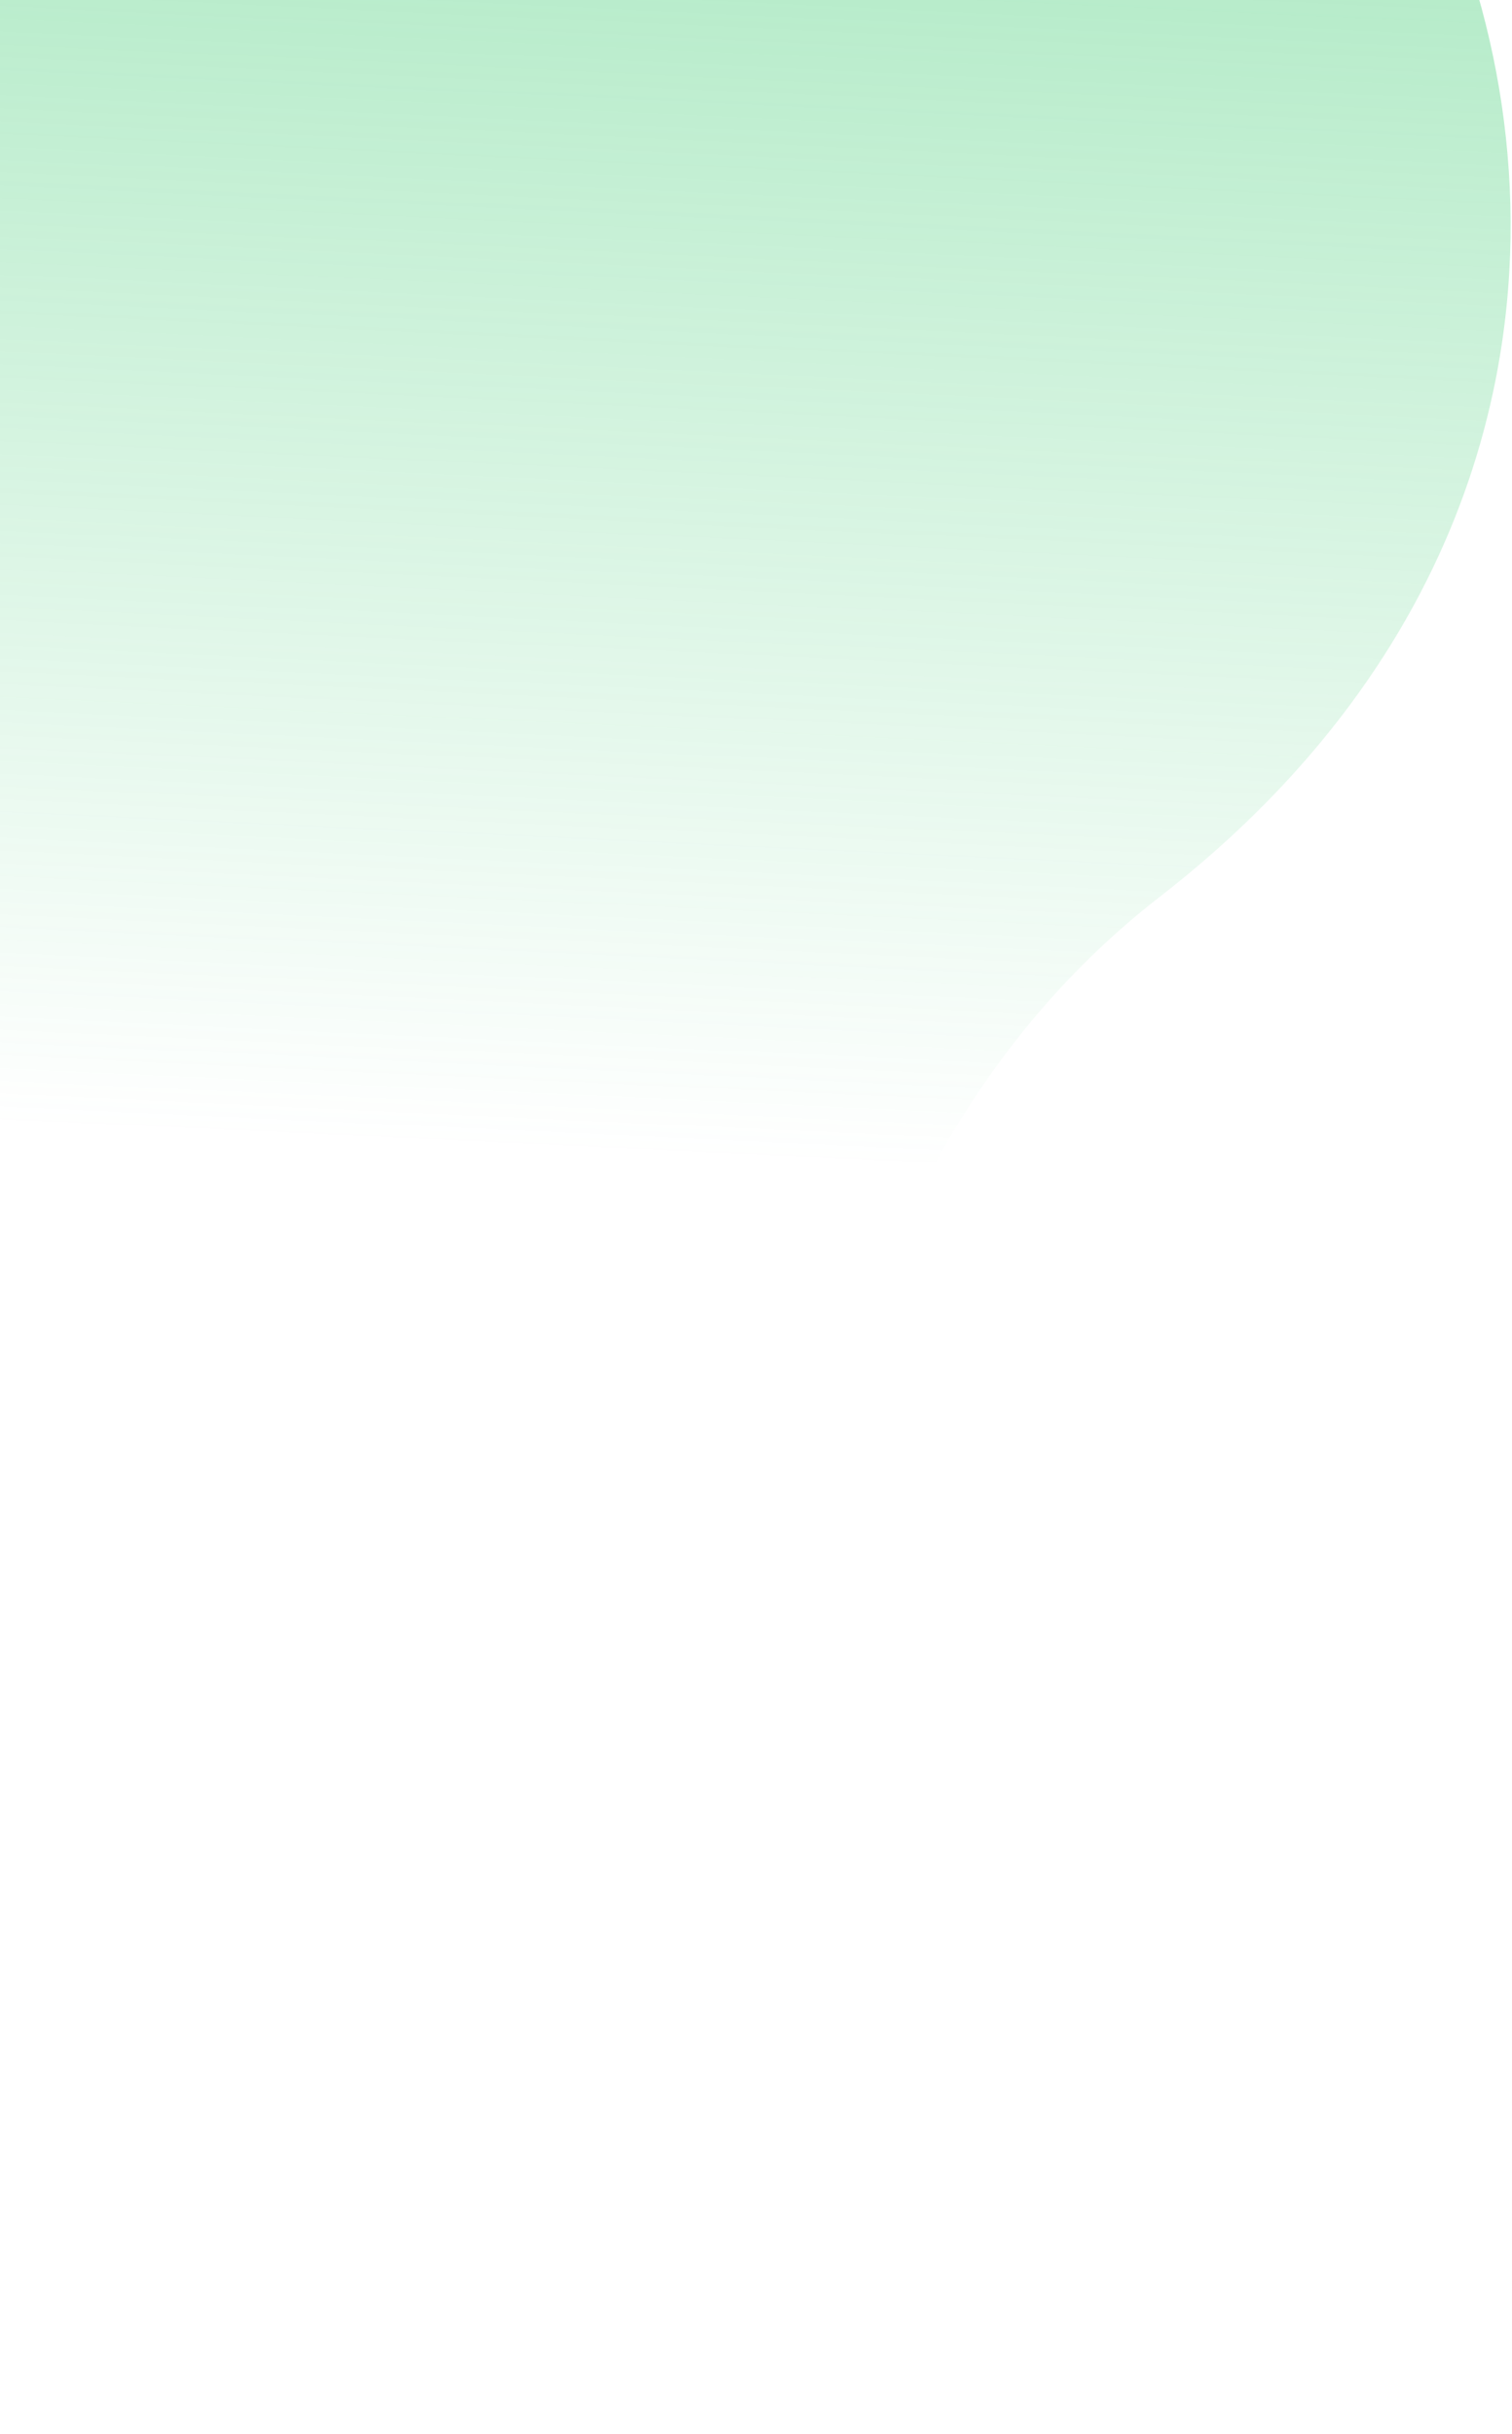 <svg width="297" height="478" viewBox="0 0 297 478" fill="none" xmlns="http://www.w3.org/2000/svg">
<path d="M227.85 176.11C305.743 115.659 308.846 31.496 279.985 -27.953L-26.001 -27.953L-26.001 383.847L-26.001 477.696C61.823 477.696 -53.869 160.413 61.823 330.076C206.437 542.154 91.638 281.82 227.85 176.11Z" fill="url(#paint0_linear_1_11109)" fill-opacity="0.6"/>
<defs>
<linearGradient id="paint0_linear_1_11109" x1="84.499" y1="-159.5" x2="66.674" y2="224.172" gradientUnits="userSpaceOnUse">
<stop stop-color="#39CA6E"/>
<stop offset="1" stop-color="#39CA6E" stop-opacity="0"/>
</linearGradient>
</defs>
</svg>
